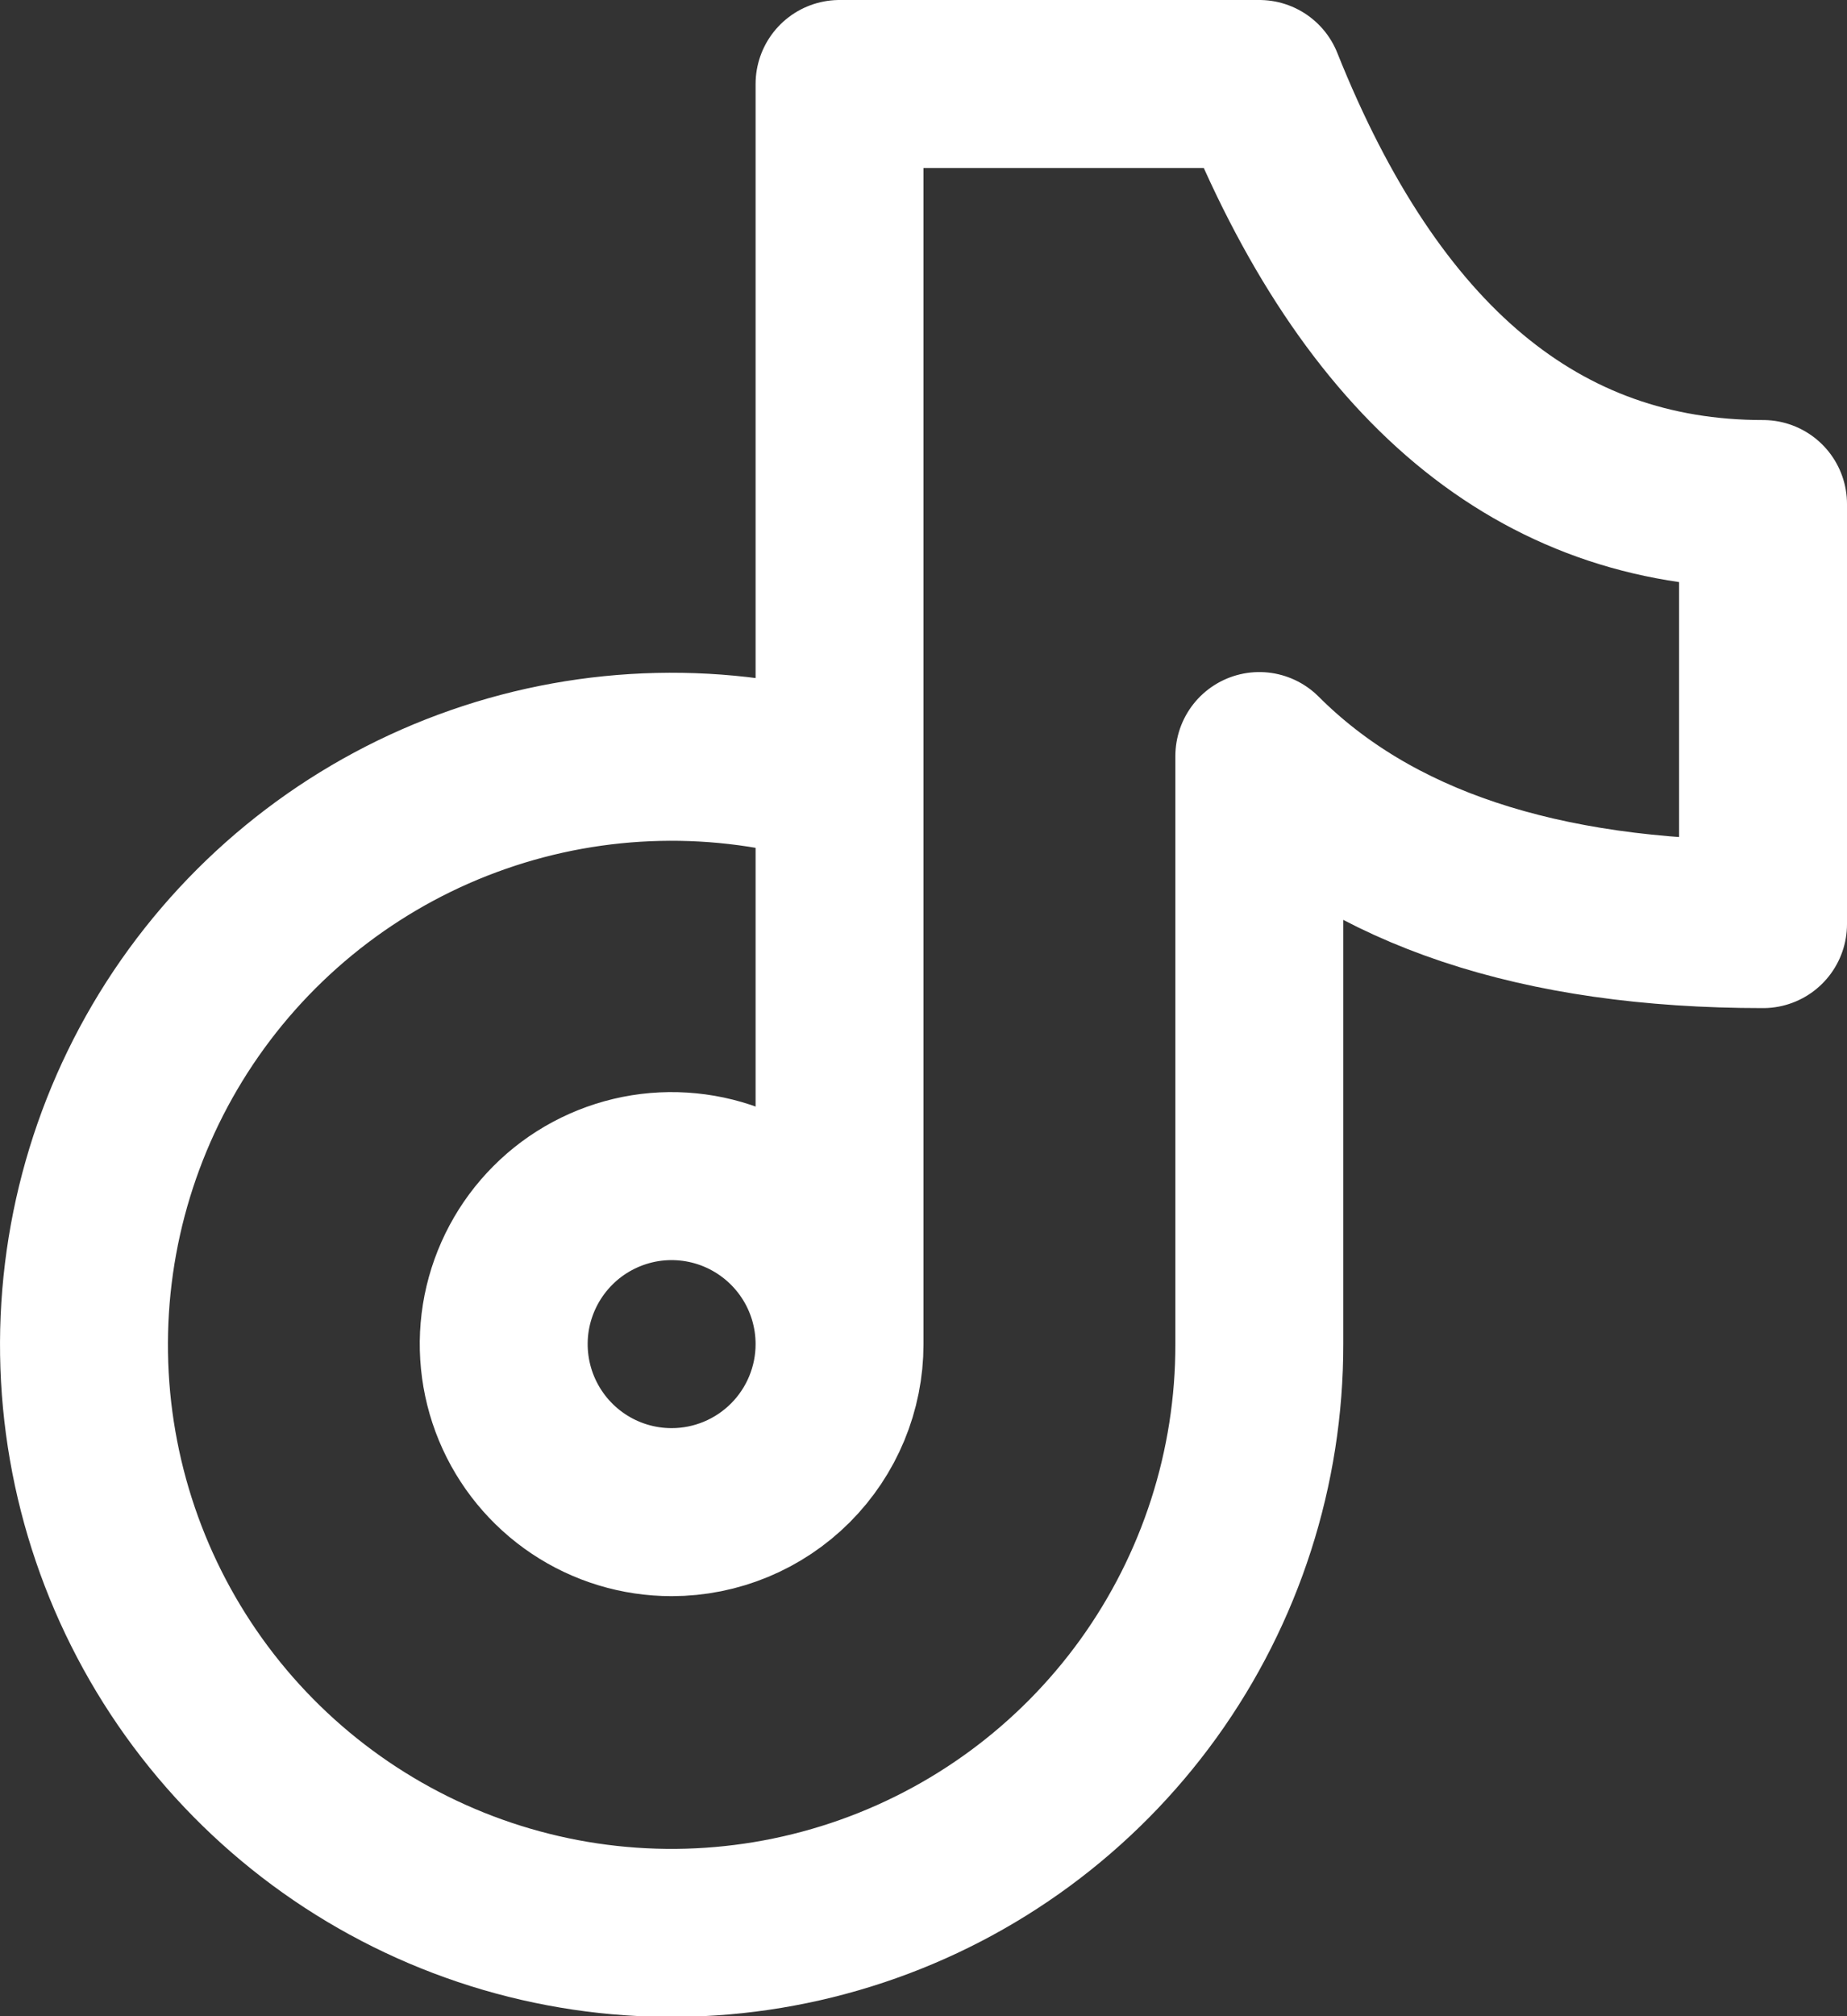 <svg width="22" height="24" viewBox="0 0 22 24" fill="none" xmlns="http://www.w3.org/2000/svg">
<rect x="0" y="0" width="22" height="24" fill="#333333" stroke="none"/>
<path d="M10 9.3C8.59 8.88 7.083 8.914 5.694 9.399C4.305 9.883 3.104 10.794 2.261 12C1.419 13.206 0.978 14.647 1.001 16.118C1.024 17.589 1.51 19.016 2.39 20.195C3.27 21.374 4.499 22.246 5.903 22.687C7.307 23.128 8.813 23.115 10.21 22.65C11.606 22.186 12.82 21.293 13.68 20.1C14.54 18.906 15.002 17.471 15 16V9C16.333 10.333 18.333 11 21 11V6C18.333 6 16.333 4.333 15 1H10V16M10 16C10 15.604 9.883 15.218 9.663 14.889C9.443 14.56 9.131 14.304 8.765 14.152C8.4 14.001 7.998 13.961 7.61 14.038C7.222 14.116 6.865 14.306 6.586 14.586C6.306 14.866 6.116 15.222 6.038 15.61C5.961 15.998 6.001 16.4 6.152 16.765C6.304 17.131 6.56 17.443 6.889 17.663C7.218 17.883 7.604 18 8 18C8.53 18 9.039 17.789 9.414 17.414C9.789 17.039 10 16.53 10 16Z" stroke="white" stroke-width="2" stroke-linecap="round" stroke-linejoin="round"/>
</svg>
